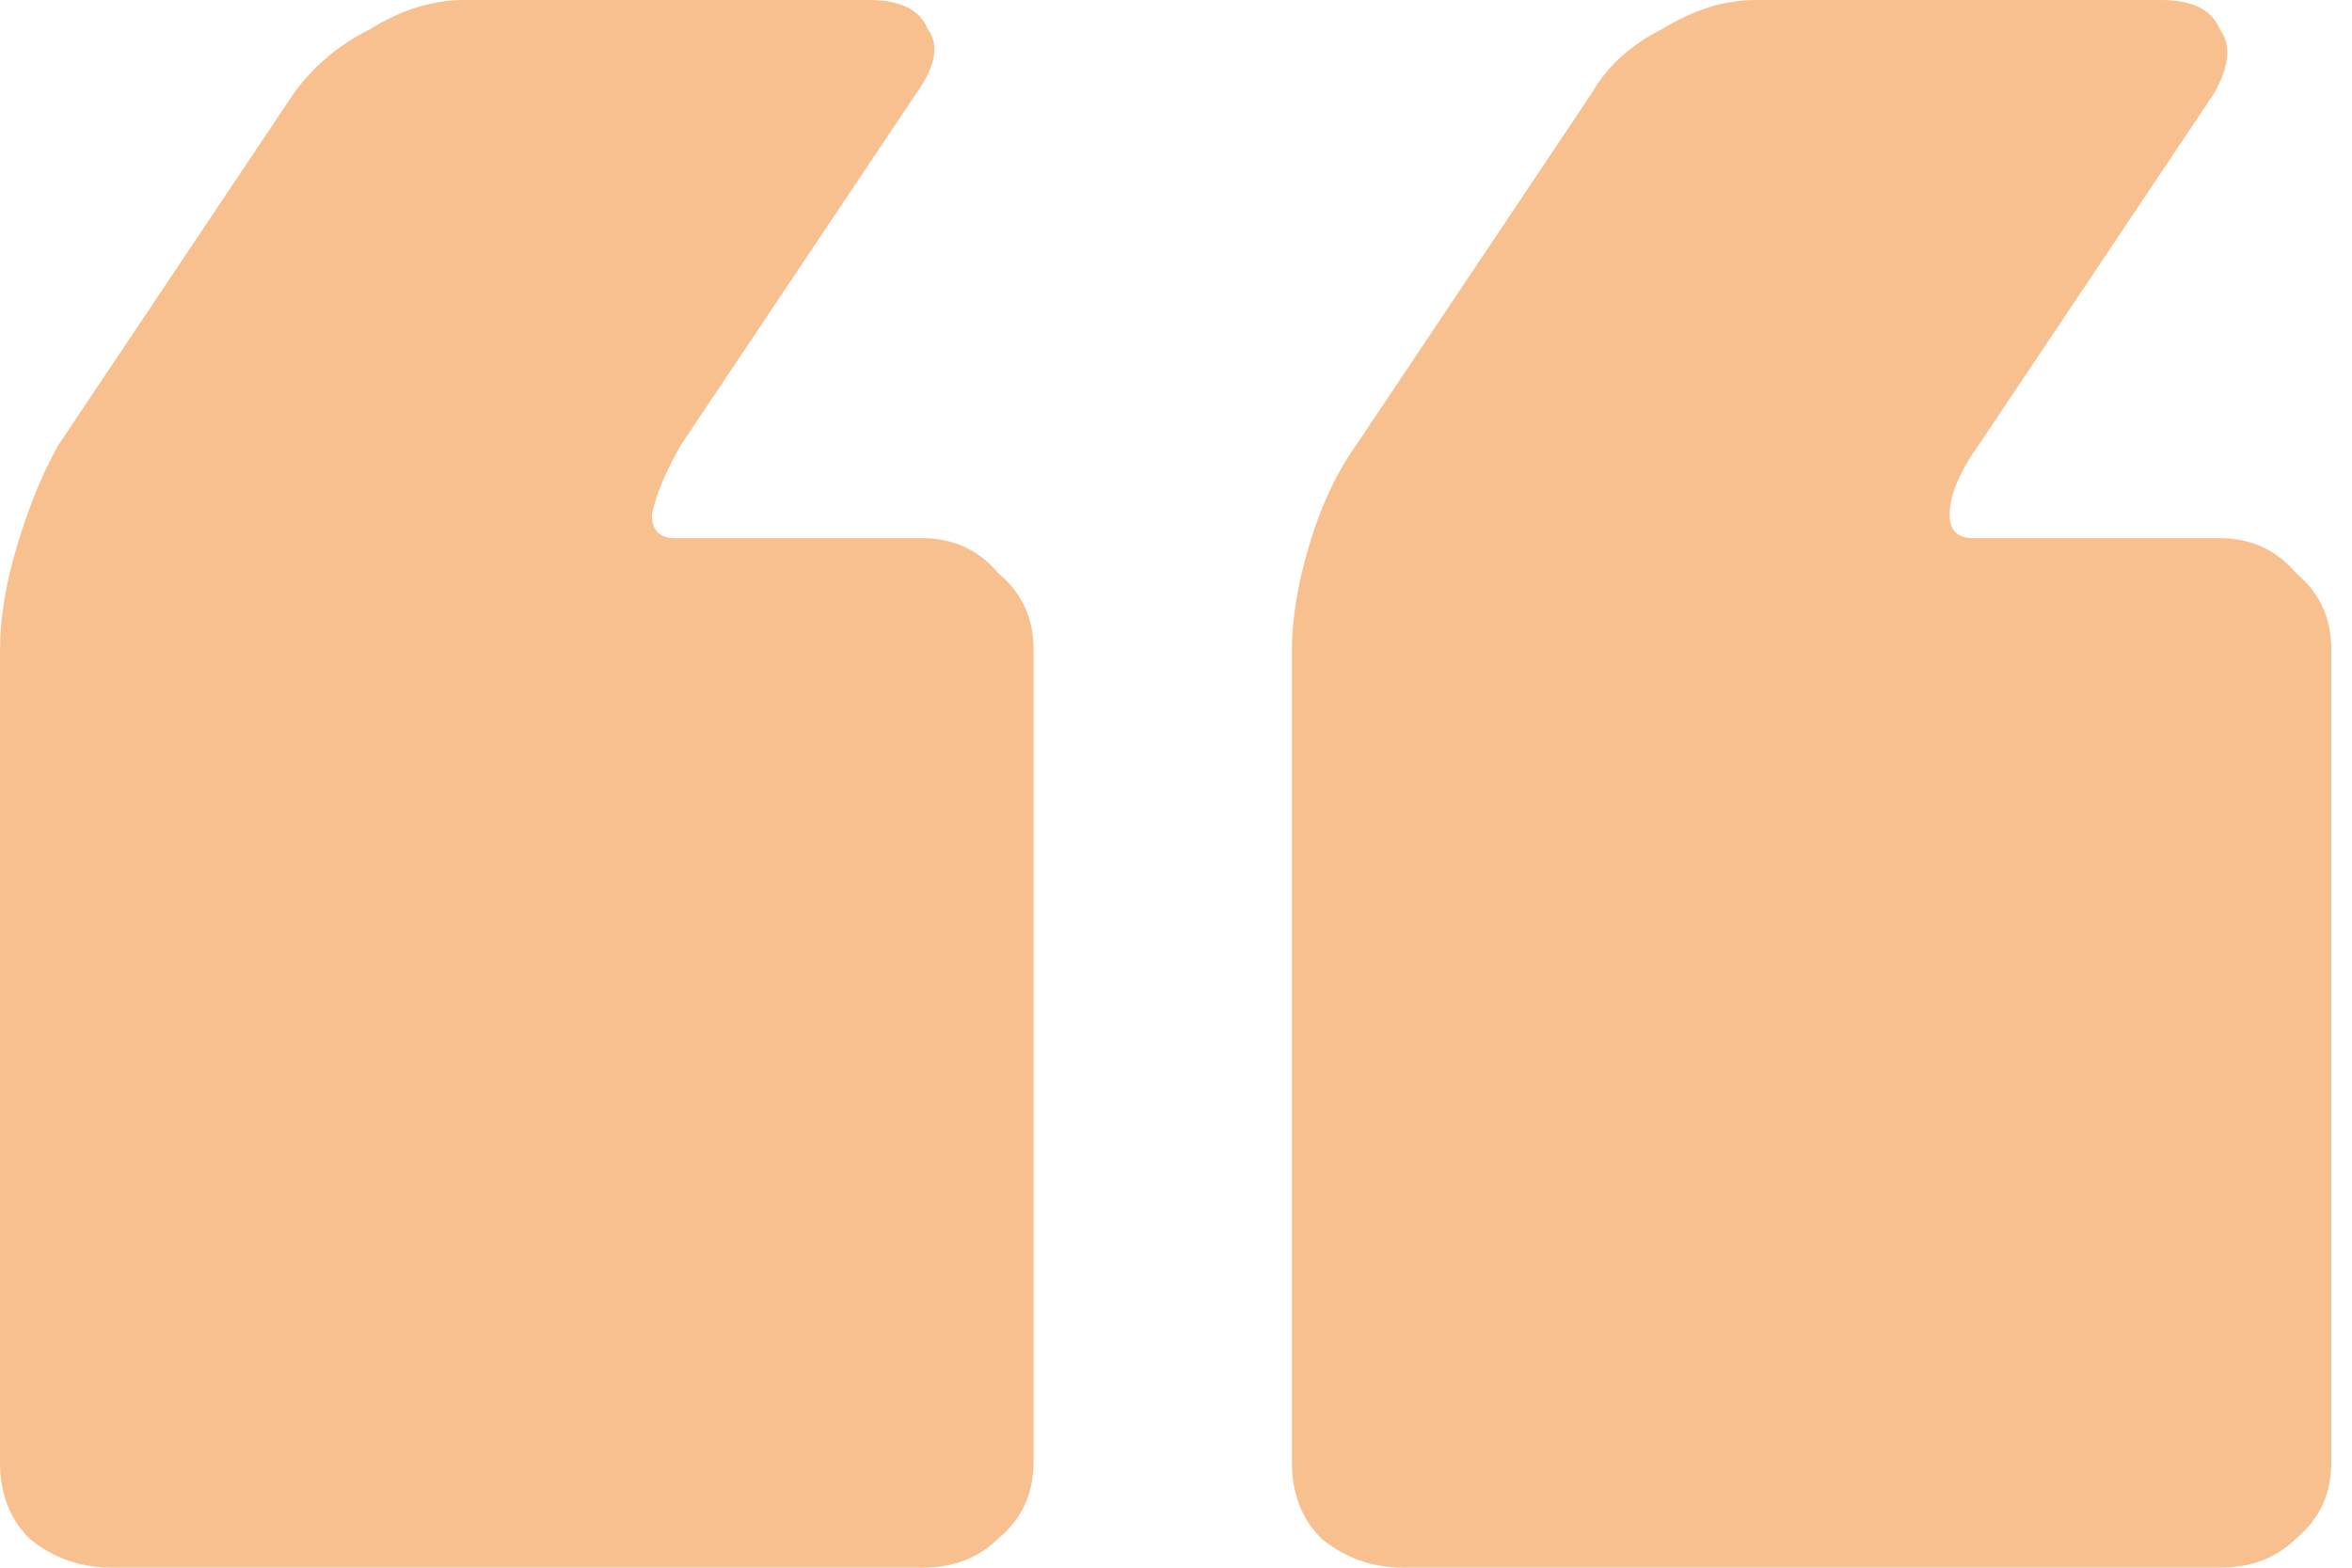 <svg xmlns="http://www.w3.org/2000/svg" width="72" height="48" viewBox="0 0 72 48" fill="none"><path d="M67.953 16.478C68.912 16.478 69.691 16.836 70.29 17.552C71.009 18.149 71.368 18.925 71.368 19.881V44.776C71.368 45.731 71.009 46.508 70.29 47.105C69.691 47.702 68.912 48 67.953 48H42.965C42.006 48 41.167 47.702 40.448 47.105C39.849 46.508 39.549 45.731 39.549 44.776V19.881C39.549 18.925 39.729 17.851 40.089 16.657C40.448 15.463 40.928 14.448 41.527 13.612L48.718 2.866C49.197 2.03 49.916 1.373 50.875 0.896C51.834 0.299 52.792 0 53.751 0H66.155C67.114 0 67.713 0.299 67.953 0.896C68.312 1.373 68.252 2.03 67.773 2.866L60.582 13.612C59.983 14.448 59.683 15.164 59.683 15.761C59.683 16.239 59.923 16.478 60.403 16.478H67.953ZM28.224 16.478C29.183 16.478 29.962 16.836 30.561 17.552C31.28 18.149 31.639 18.925 31.639 19.881V44.776C31.639 45.731 31.28 46.508 30.561 47.105C29.962 47.702 29.183 48 28.224 48H3.416C2.457 48 1.618 47.702 0.899 47.105C0.3 46.508 0 45.731 0 44.776V19.881C0 18.925 0.18 17.851 0.539 16.657C0.899 15.463 1.318 14.448 1.798 13.612L8.988 2.866C9.588 2.03 10.367 1.373 11.325 0.896C12.284 0.299 13.243 0 14.202 0H26.606C27.565 0 28.164 0.299 28.404 0.896C28.763 1.373 28.643 2.03 28.044 2.866L20.853 13.612C20.374 14.448 20.074 15.164 19.954 15.761C19.954 16.239 20.194 16.478 20.674 16.478H28.224Z" fill="#F58220" fill-opacity="0.5"></path></svg>